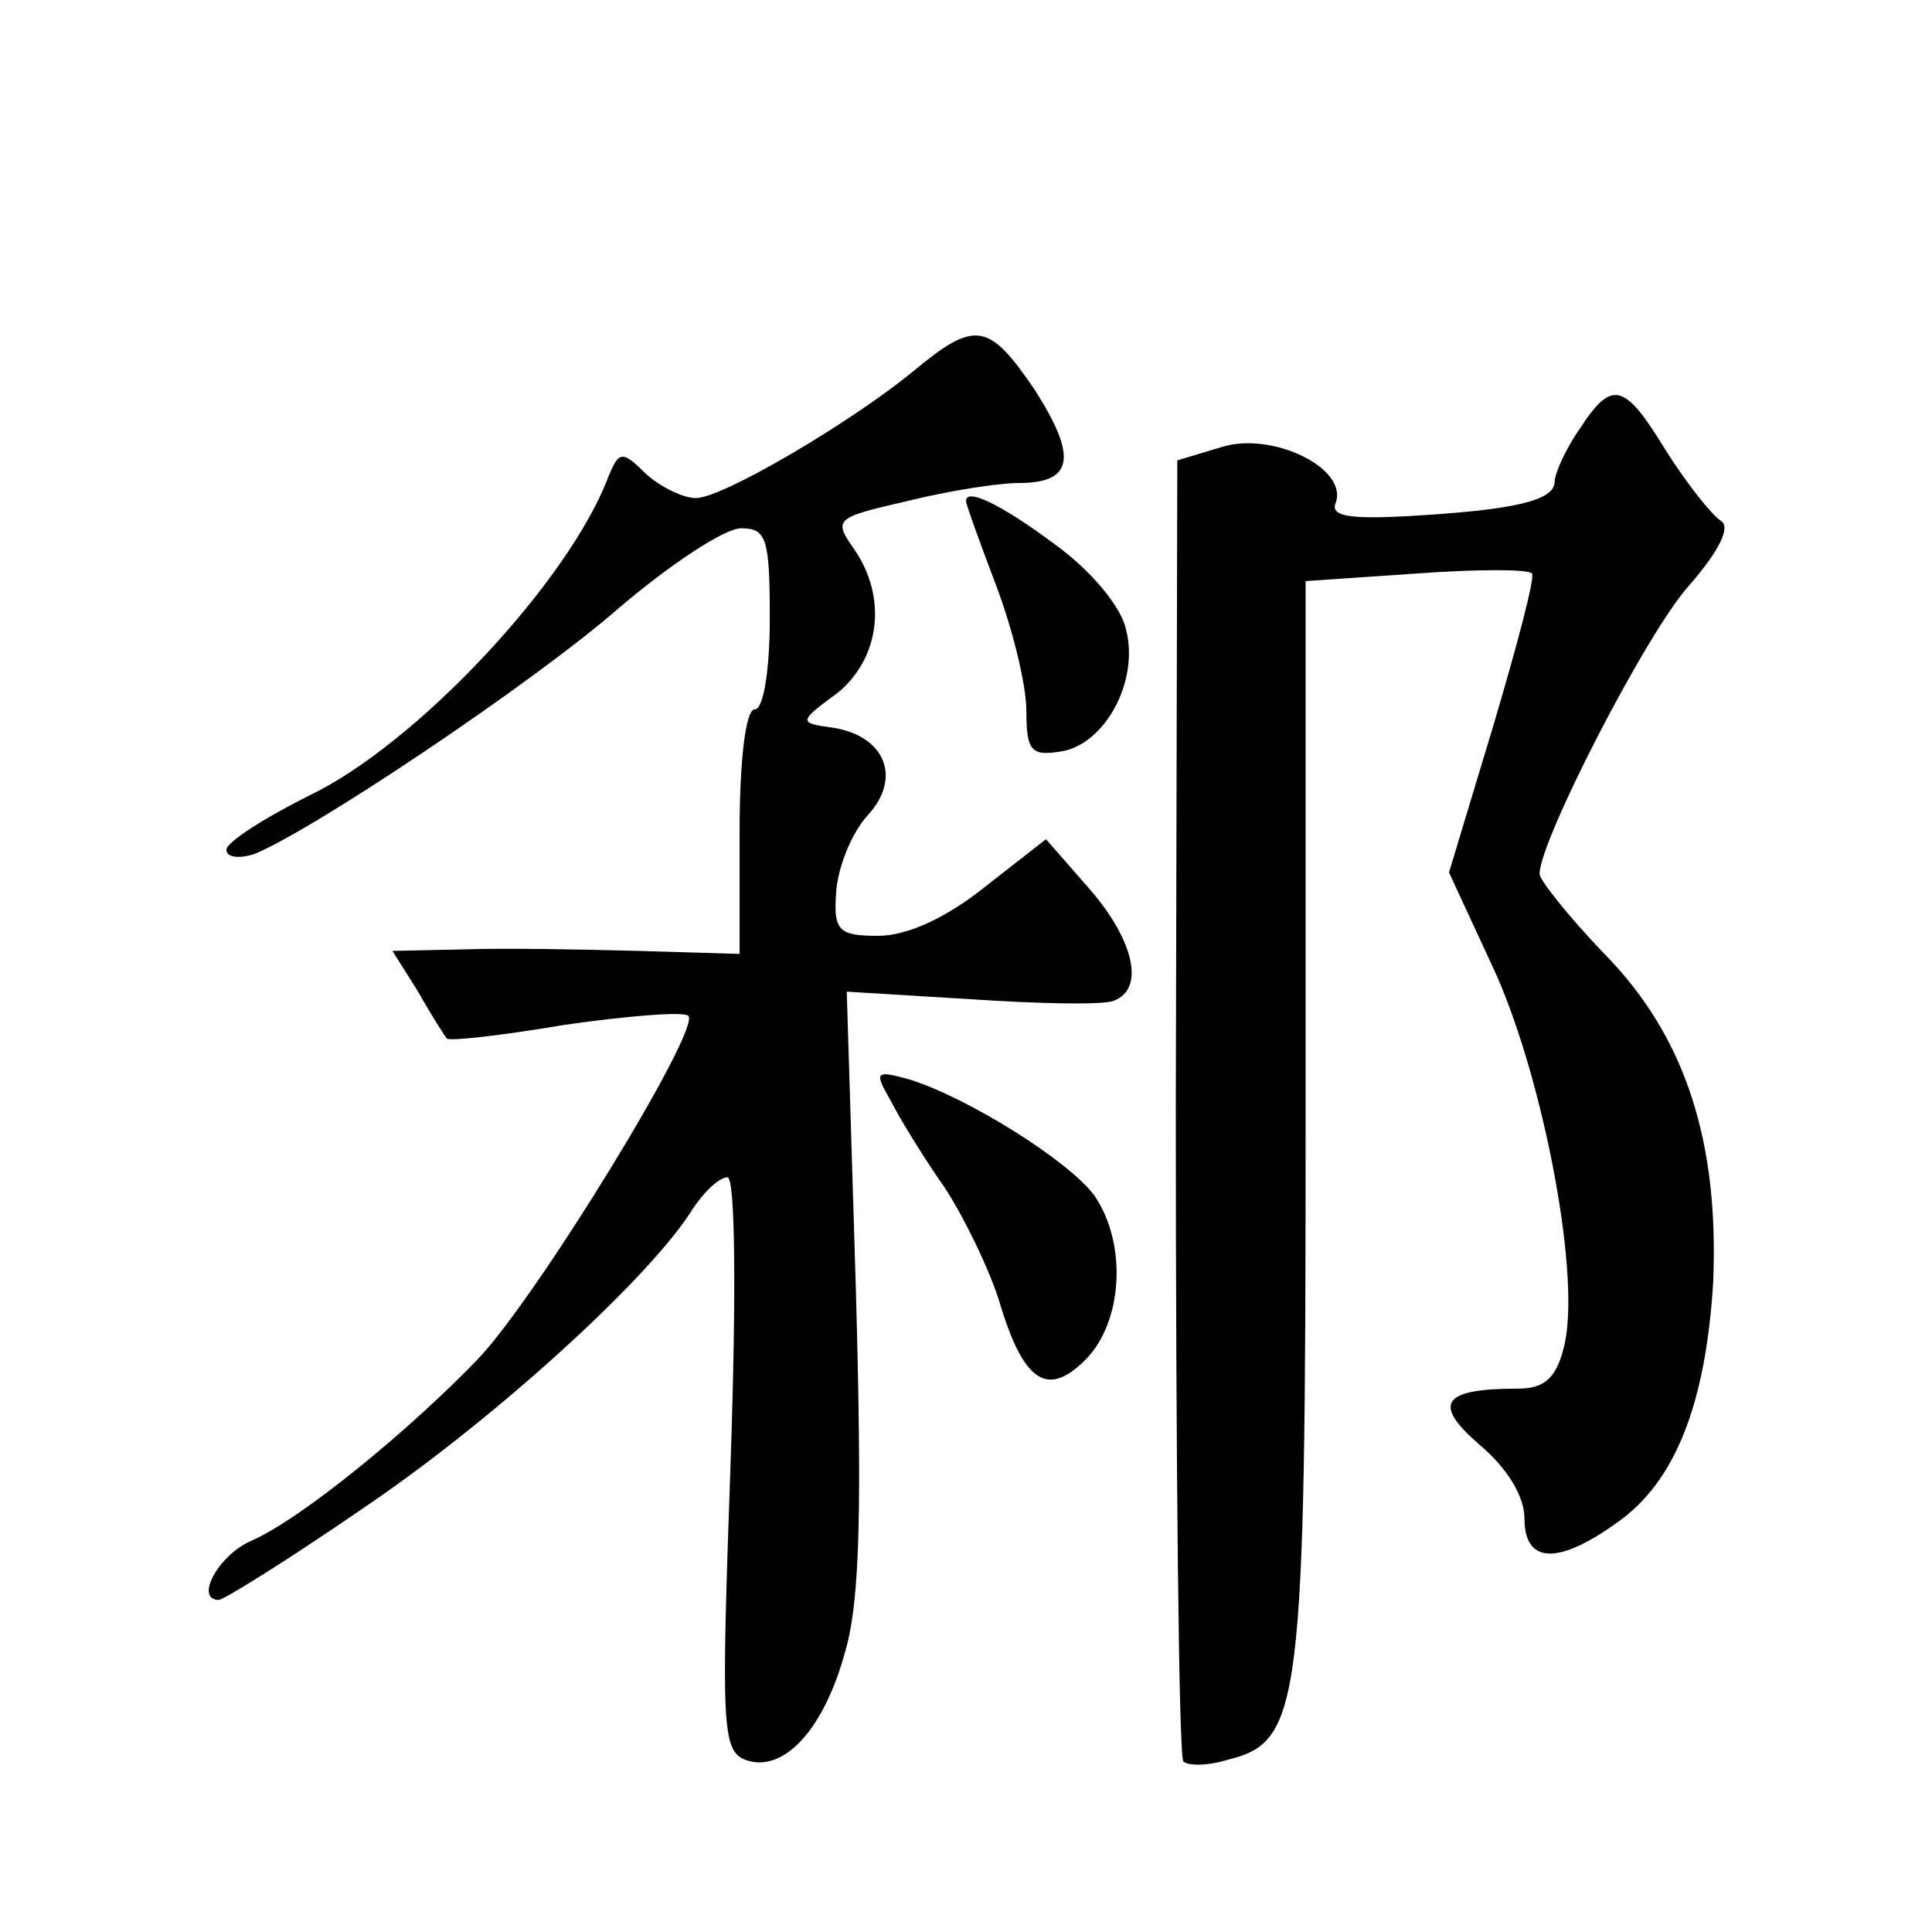 <?xml version="1.0" standalone="no"?>
<!DOCTYPE svg PUBLIC "-//W3C//DTD SVG 20010904//EN"
 "http://www.w3.org/TR/2001/REC-SVG-20010904/DTD/svg10.dtd">
<svg version="1.0" xmlns="http://www.w3.org/2000/svg"
 width="128pt" height="128pt" viewBox="0 0 128 128"
 preserveAspectRatio="xMidYMid meet">
<g transform="translate(0,128) scale(0.1,-0.1)"
fill="#0" stroke="none">
<path d="M605 1034 c-40 -33 -126 -84 -144 -84 -8 0 -23 7 -33 16 -16 16 -18 15
-25 -2 -26 -69 -127 -177 -198 -211 -30 -15 -55 -31 -55 -36 0 -5 8 -6 18 -3 38
15 186 114 243 164 33 28 69 52 80 52 17 0 19 -7 19 -60 0 -33 -4 -60 -10 -60 -6
0 -10 -34 -10 -81 l0 -81 -67 2 c-38 1 -89 2 -116 1 l-47 -1 17 -27 c9 -16 18 -30
19 -31 1 -2 37 2 78 9 42 6 79 9 82 6 9 -8 -100 -186 -139 -227 -45 -47 -118 -107
-151 -121 -22 -10 -37 -39 -21 -39 3 0 45 26 93 59 85 57 188 150 219 197 8 13
19 24 25 24 5 0 6 -74 2 -190 -6 -172 -6 -190 10 -196 25 -9 52 20 66 72 10 34
11 97 7 241 l-6 196 82 -5 c45 -3 88 -4 95 -1 21 8 13 41 -17 75 l-28 32 -41 -32
c-25 -20 -51 -32 -70 -32 -26 0 -30 3 -28 29 1 16 10 39 21 51 23 25 11 53 -24
58 -22 3 -22 4 4 23 28 23 33 63 11 95 -14 20 -13 21 35 32 28 7 61 12 74 12 36
0 39 17 11 61 -31 46 -40 47 -81 13z M1046 995 c-9 -13 -16 -29 -16 -34 0 -13 -28
-19 -98 -23 -38 -2 -51 0 -47 9 8 23 -42 47 -75 37 l-30 -9 -1 -428 c0 -236 2 -431
5 -434 3 -3 16 -3 29 1 49 12 52 33 52 421 l0 360 73 5 c41 3 75 3 77 0 2 -3 -10
-48 -26 -102 l-29 -96 31 -67 c32 -72 57 -203 45 -248 -5 -20 -13 -27 -30 -27 -51
0 -57 -10 -26 -37 18 -15 30 -34 30 -49 0 -30 22 -31 61 -3 39 27 59 79 64 159
4 93 -18 163 -72 218 -24 25 -43 49 -43 53 0 22 71 160 99 191 20 23 28 39 21 43
-6 4 -22 24 -36 46 -28 46 -36 48 -58 14z M640 948 c0 -2 9 -27 20 -56 11 -29 20
-66 20 -83 0 -26 3 -30 22 -27 30 4 53 47 44 81 -3 15 -24 40 -48 57 -35 26 -58
37 -58 28z M590 551 c6 -12 22 -38 36 -58 13 -20 29 -53 36 -75 16 -54 32 -64 57
-39 25 25 28 77 6 109 -17 23 -84 65 -123 77 -22 6 -23 5 -12 -14z"/>
</g>
</svg>
